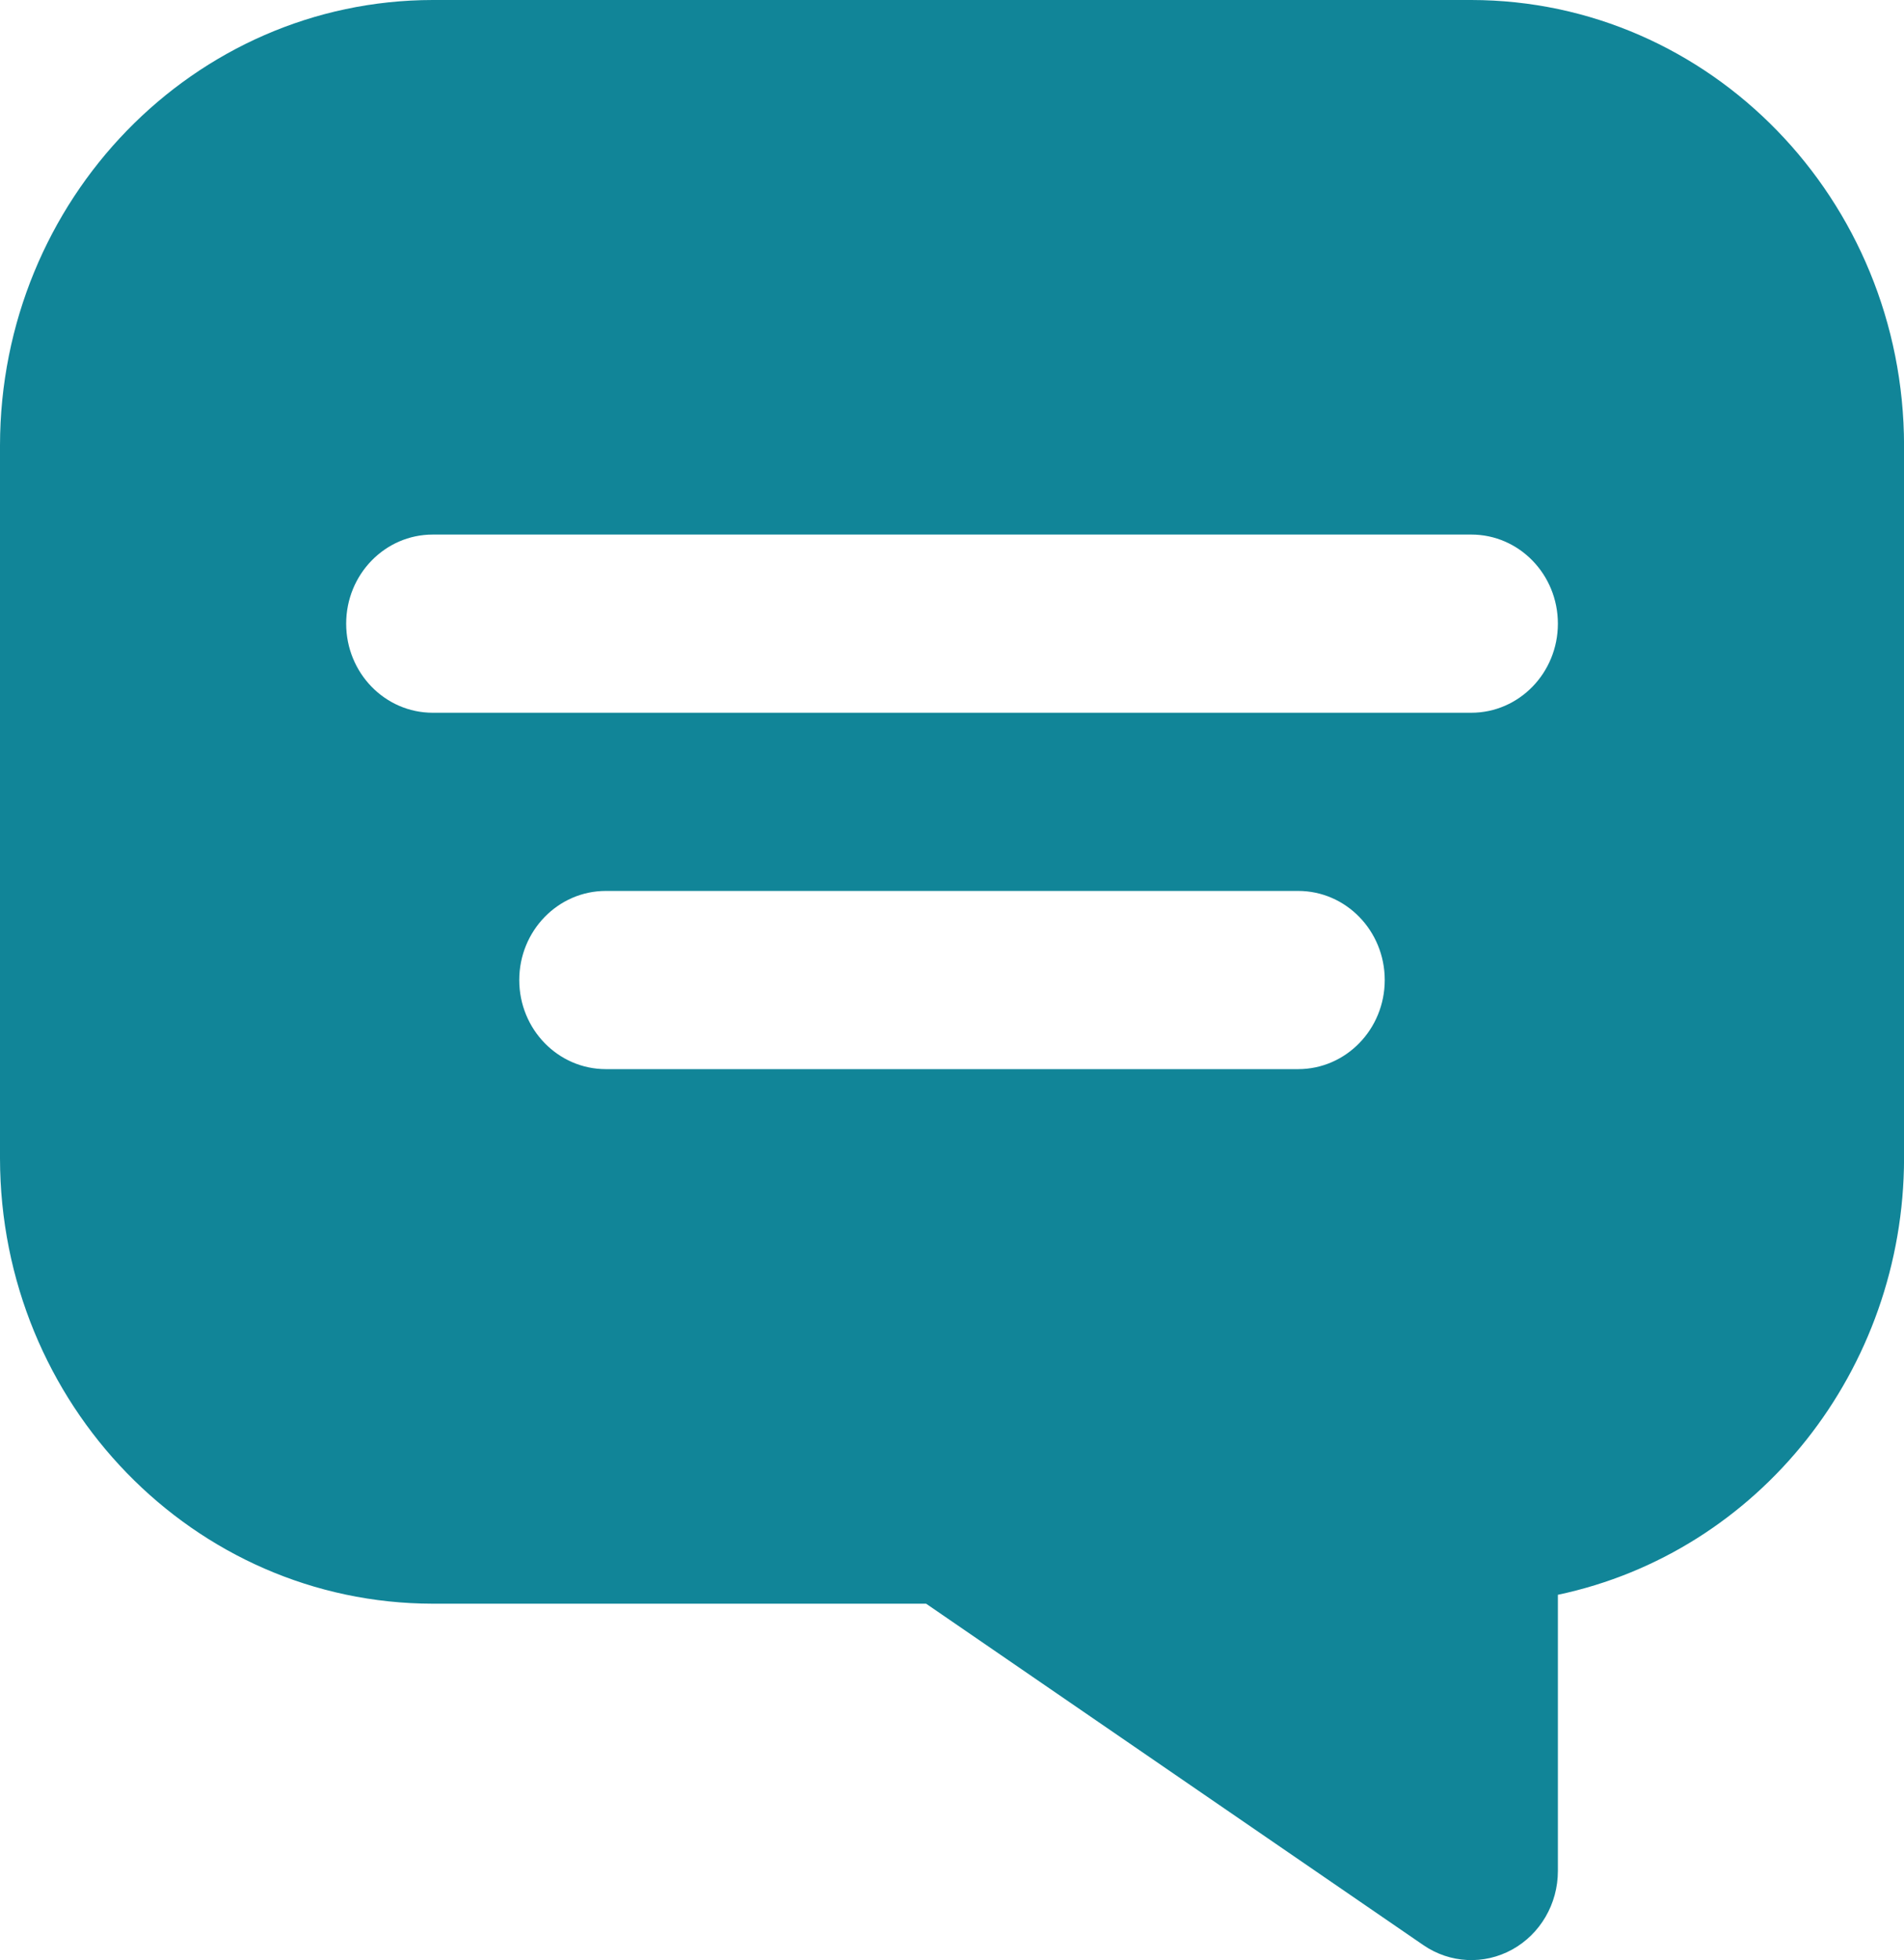 <?xml version="1.0" encoding="UTF-8"?><svg xmlns="http://www.w3.org/2000/svg" id="Layer_163c8d396cf5ae" viewBox="0 0 342 352" aria-hidden="true" width="342px" height="352px"><defs><linearGradient class="cerosgradient" data-cerosgradient="true" id="CerosGradient_id5e124a336" gradientUnits="userSpaceOnUse" x1="50%" y1="100%" x2="50%" y2="0%"><stop offset="0%" stop-color="#d1d1d1"/><stop offset="100%" stop-color="#d1d1d1"/></linearGradient><linearGradient/><style>.cls-1-63c8d396cf5ae{fill:#118598;}</style></defs><path class="cls-1-63c8d396cf5ae" d="m77.73,0h186.55c42.91.05,77.67,35.84,77.73,80v128c-.05,38-26.02,70.75-62.18,78.4v49.6c0,5.9-3.15,11.32-8.21,14.11-5.06,2.79-11.19,2.48-15.96-.8l-89.31-61.31h-88.61C34.82,287.95.05,252.16,0,208V80C.05,35.84,34.82.05,77.73,0h0Zm31.09,192h124.36c8.58,0,15.55-7.16,15.55-16s-6.96-16-15.55-16h-124.36c-8.58,0-15.55,7.16-15.55,16s6.96,16,15.55,16h0Zm-31.09-64h186.55c8.58,0,15.55-7.16,15.55-16s-6.96-16-15.55-16H77.73c-8.58,0-15.55,7.16-15.55,16s6.96,16,15.55,16h0Zm0,0"/></svg>